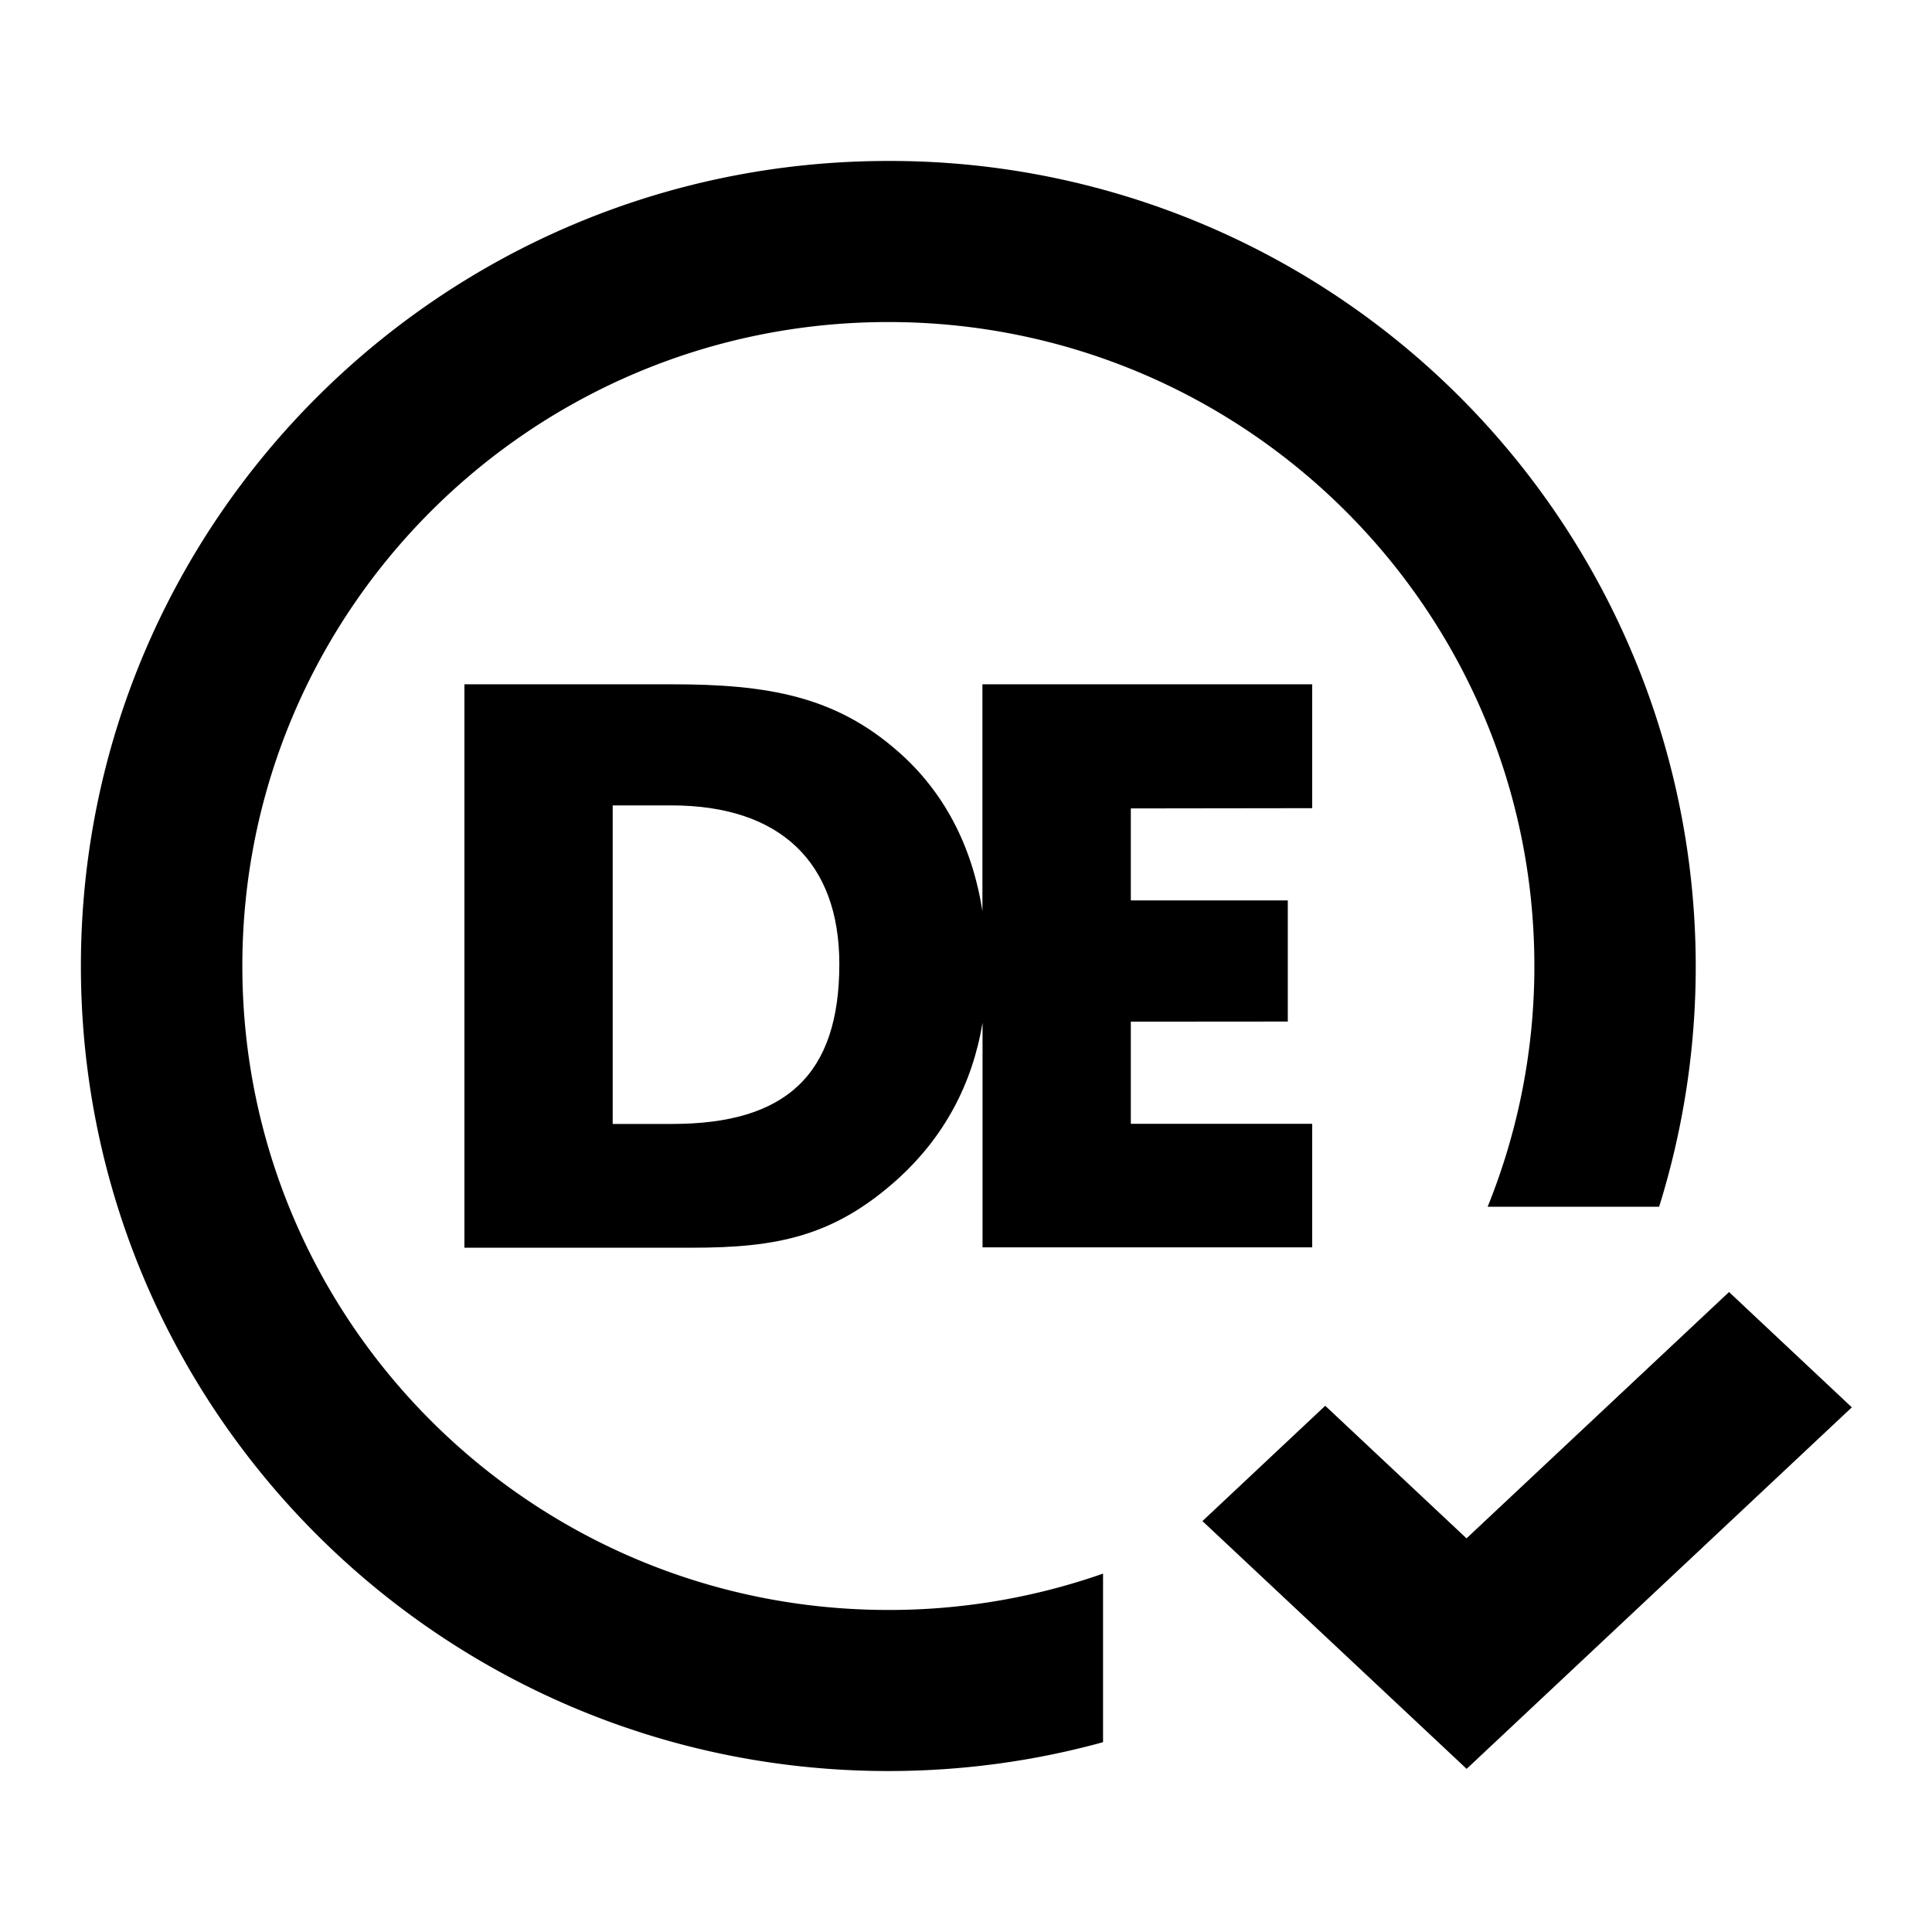 <svg width="16" height="16" xmlns="http://www.w3.org/2000/svg"><path d="M7.357 13.333c-2.955 0-5.35-2.388-5.35-5.333 0-2.946 2.395-5.333 5.35-5.333 2.954 0 5.35 2.387 5.35 5.333a5.31 5.31 0 0 1-.387 1.994h1.42a6.672 6.672 0 0 0-6.383-8.661C3.663 1.333.67 4.318.67 8s2.993 6.667 6.687 6.667c.615 0 1.212-.083 1.778-.239v-1.396a5.356 5.356 0 0 1-1.778.301z"/><path d="m14.319 10.7 1.017.955-3.19 2.994-2.188-2.052 1.017-.955 1.17 1.098 2.174-2.04zM5.562 5.667c.797 0 1.354.098 1.876.557.376.33.613.776.698 1.323v-1.88h2.731v1.026l-1.502.002v.762h1.3V8.46l-1.3.001v.846h1.502v1.023h-2.73V8.47c-.085.51-.318.942-.693 1.286-.535.485-1.008.577-1.714.577H3.846V5.667h1.716zm0 1.003h-.488v2.638h.493c.94 0 1.384-.406 1.384-1.324 0-.84-.488-1.314-1.39-1.314z"/></svg>